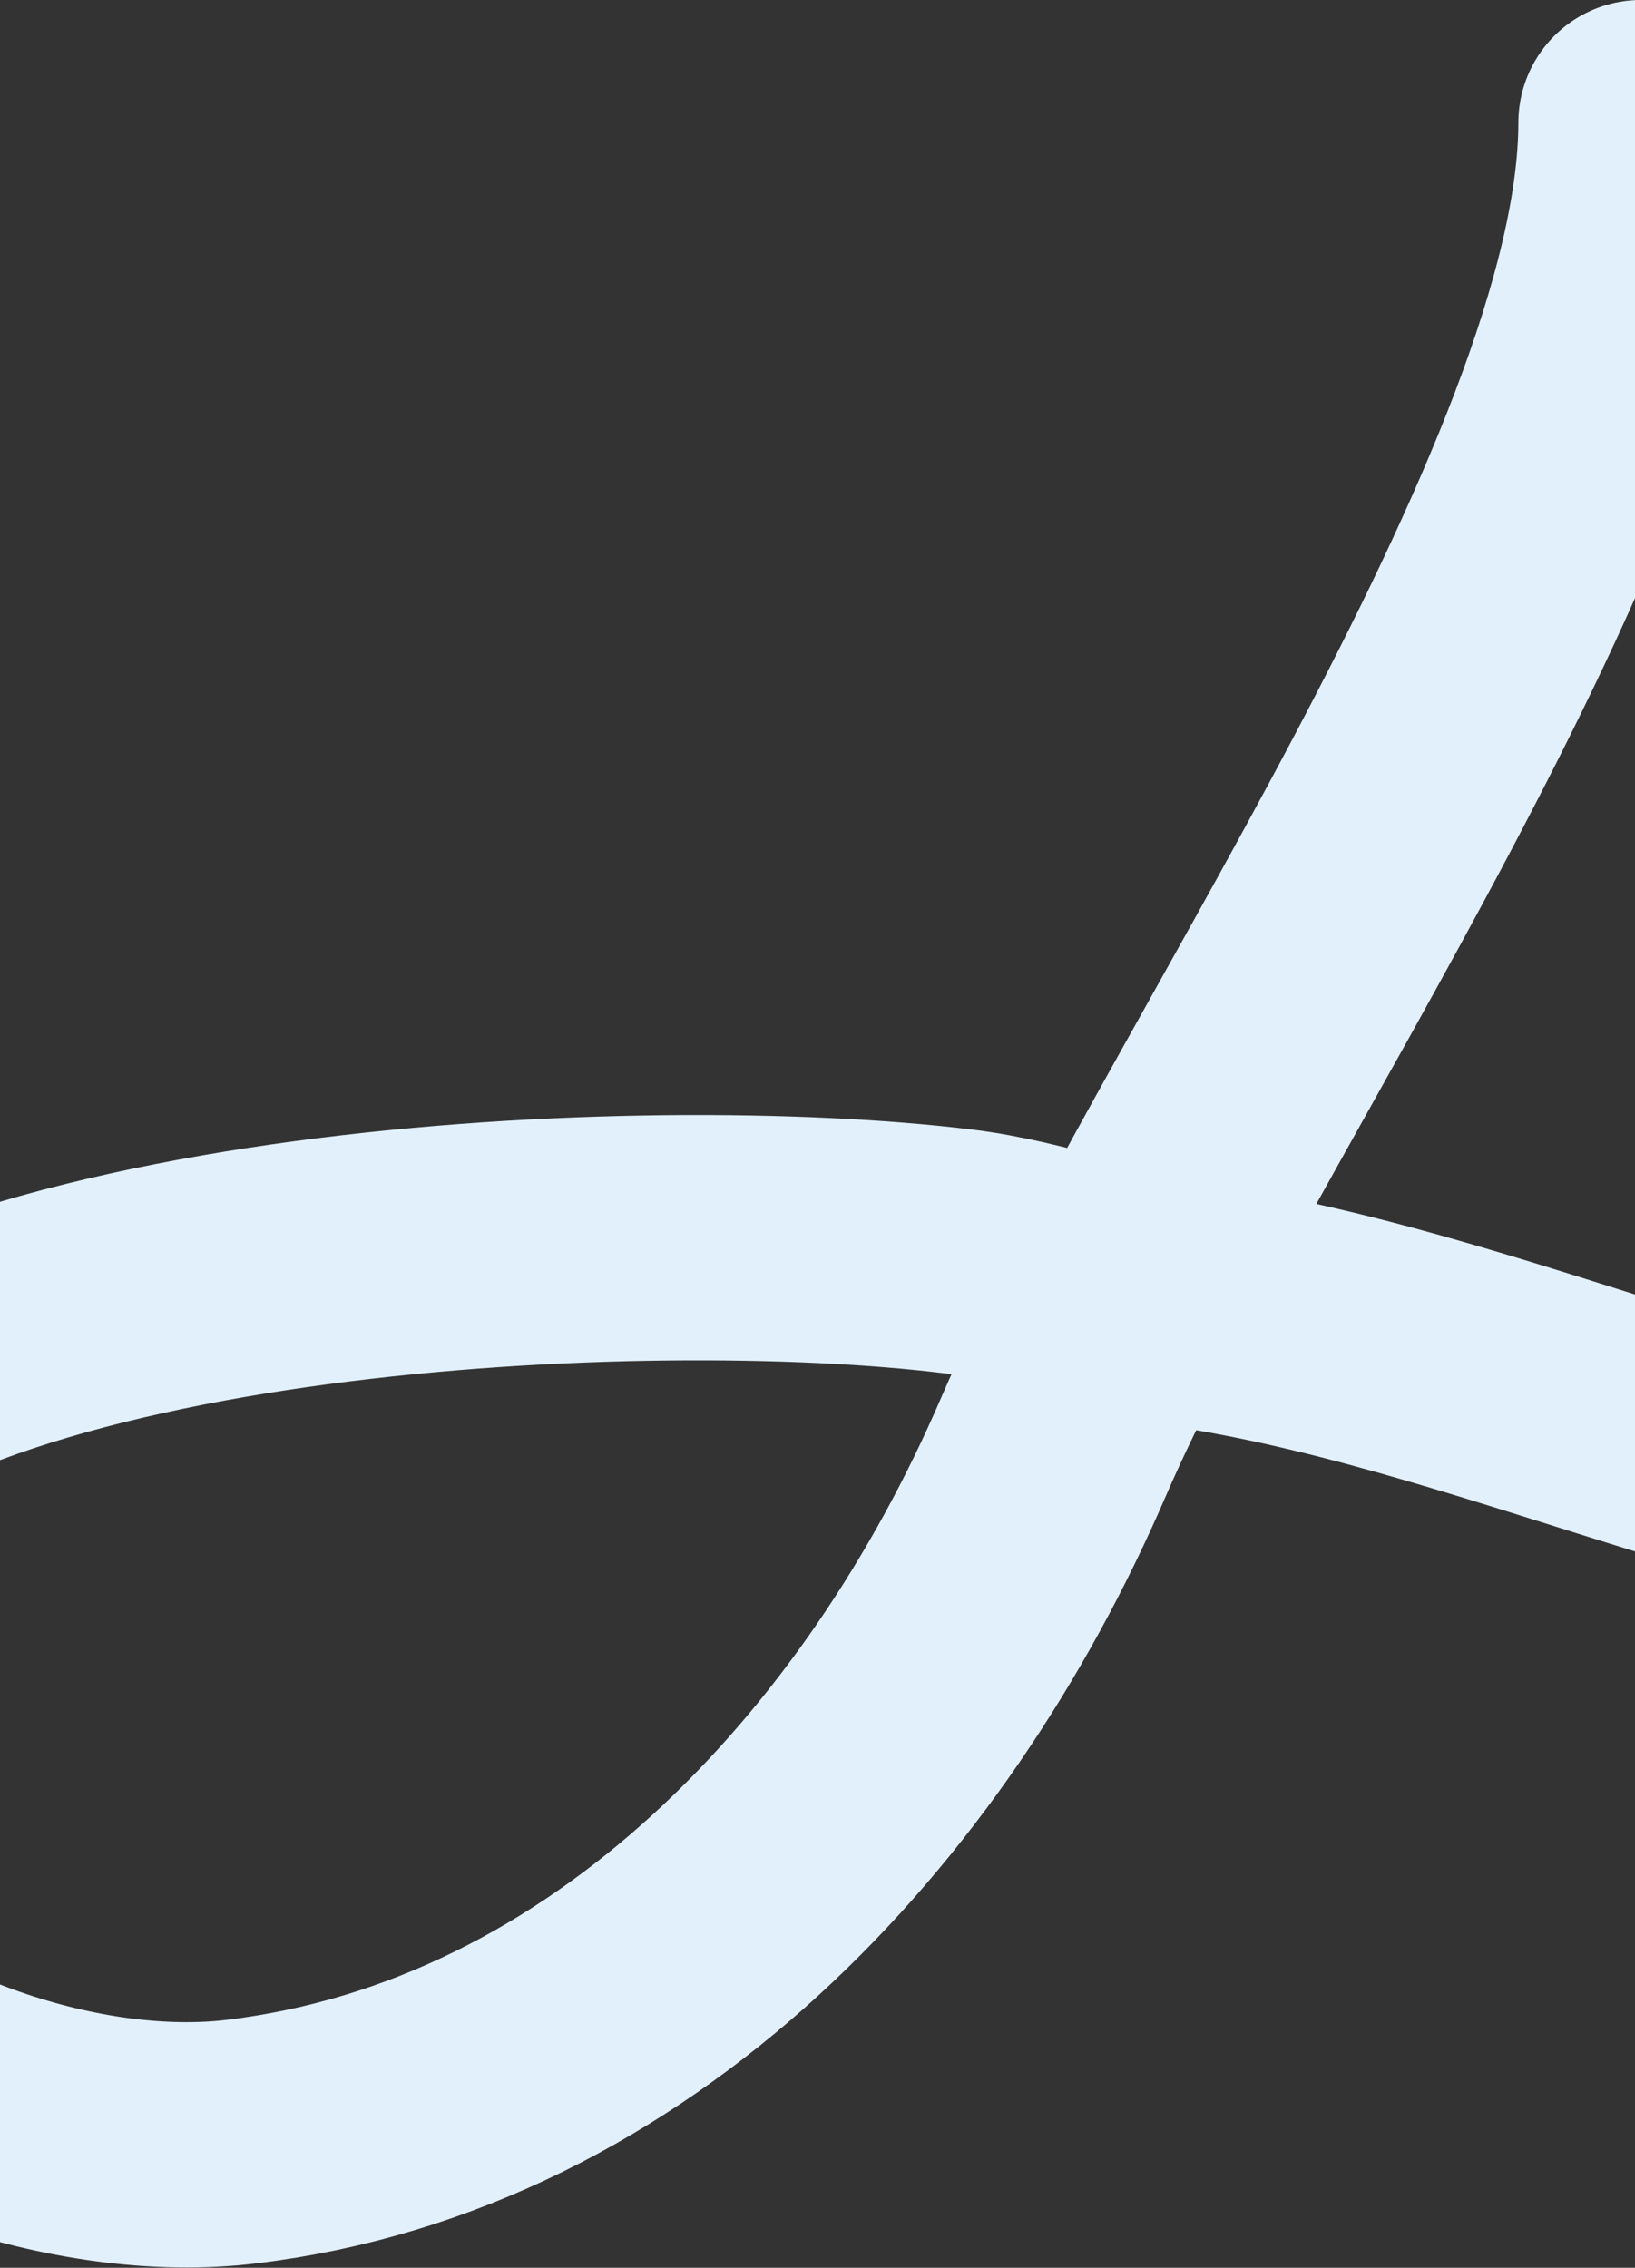 <?xml version="1.0" encoding="UTF-8"?> <svg xmlns="http://www.w3.org/2000/svg" width="1200" height="1664" viewBox="0 0 1200 1664" fill="none"><rect x="0" y="0" width="1200" height="1664" fill="#333333" stroke="none"/><path d="M1204.39 90C1204.39 357.065 879.426 815.147 773.123 1061.83C665.07 1312.58 457.34 1537.59 177.241 1571.42C-61.114 1600.22 -438.869 1360.18 -190.886 1084.66C-35.86 912.423 475.675 890.551 702.091 918.086C762.708 925.458 820.31 949.073 880.799 958.673C1115.6 995.94 1341.72 1119.89 1582.38 1119.89C1721.72 1119.89 1833.96 1054.69 1940.08 965.156C2032.36 887.305 2072 723.408 2072 607.484" stroke="#E2F0FB" stroke-width="180" stroke-linecap="round"></path></svg> 